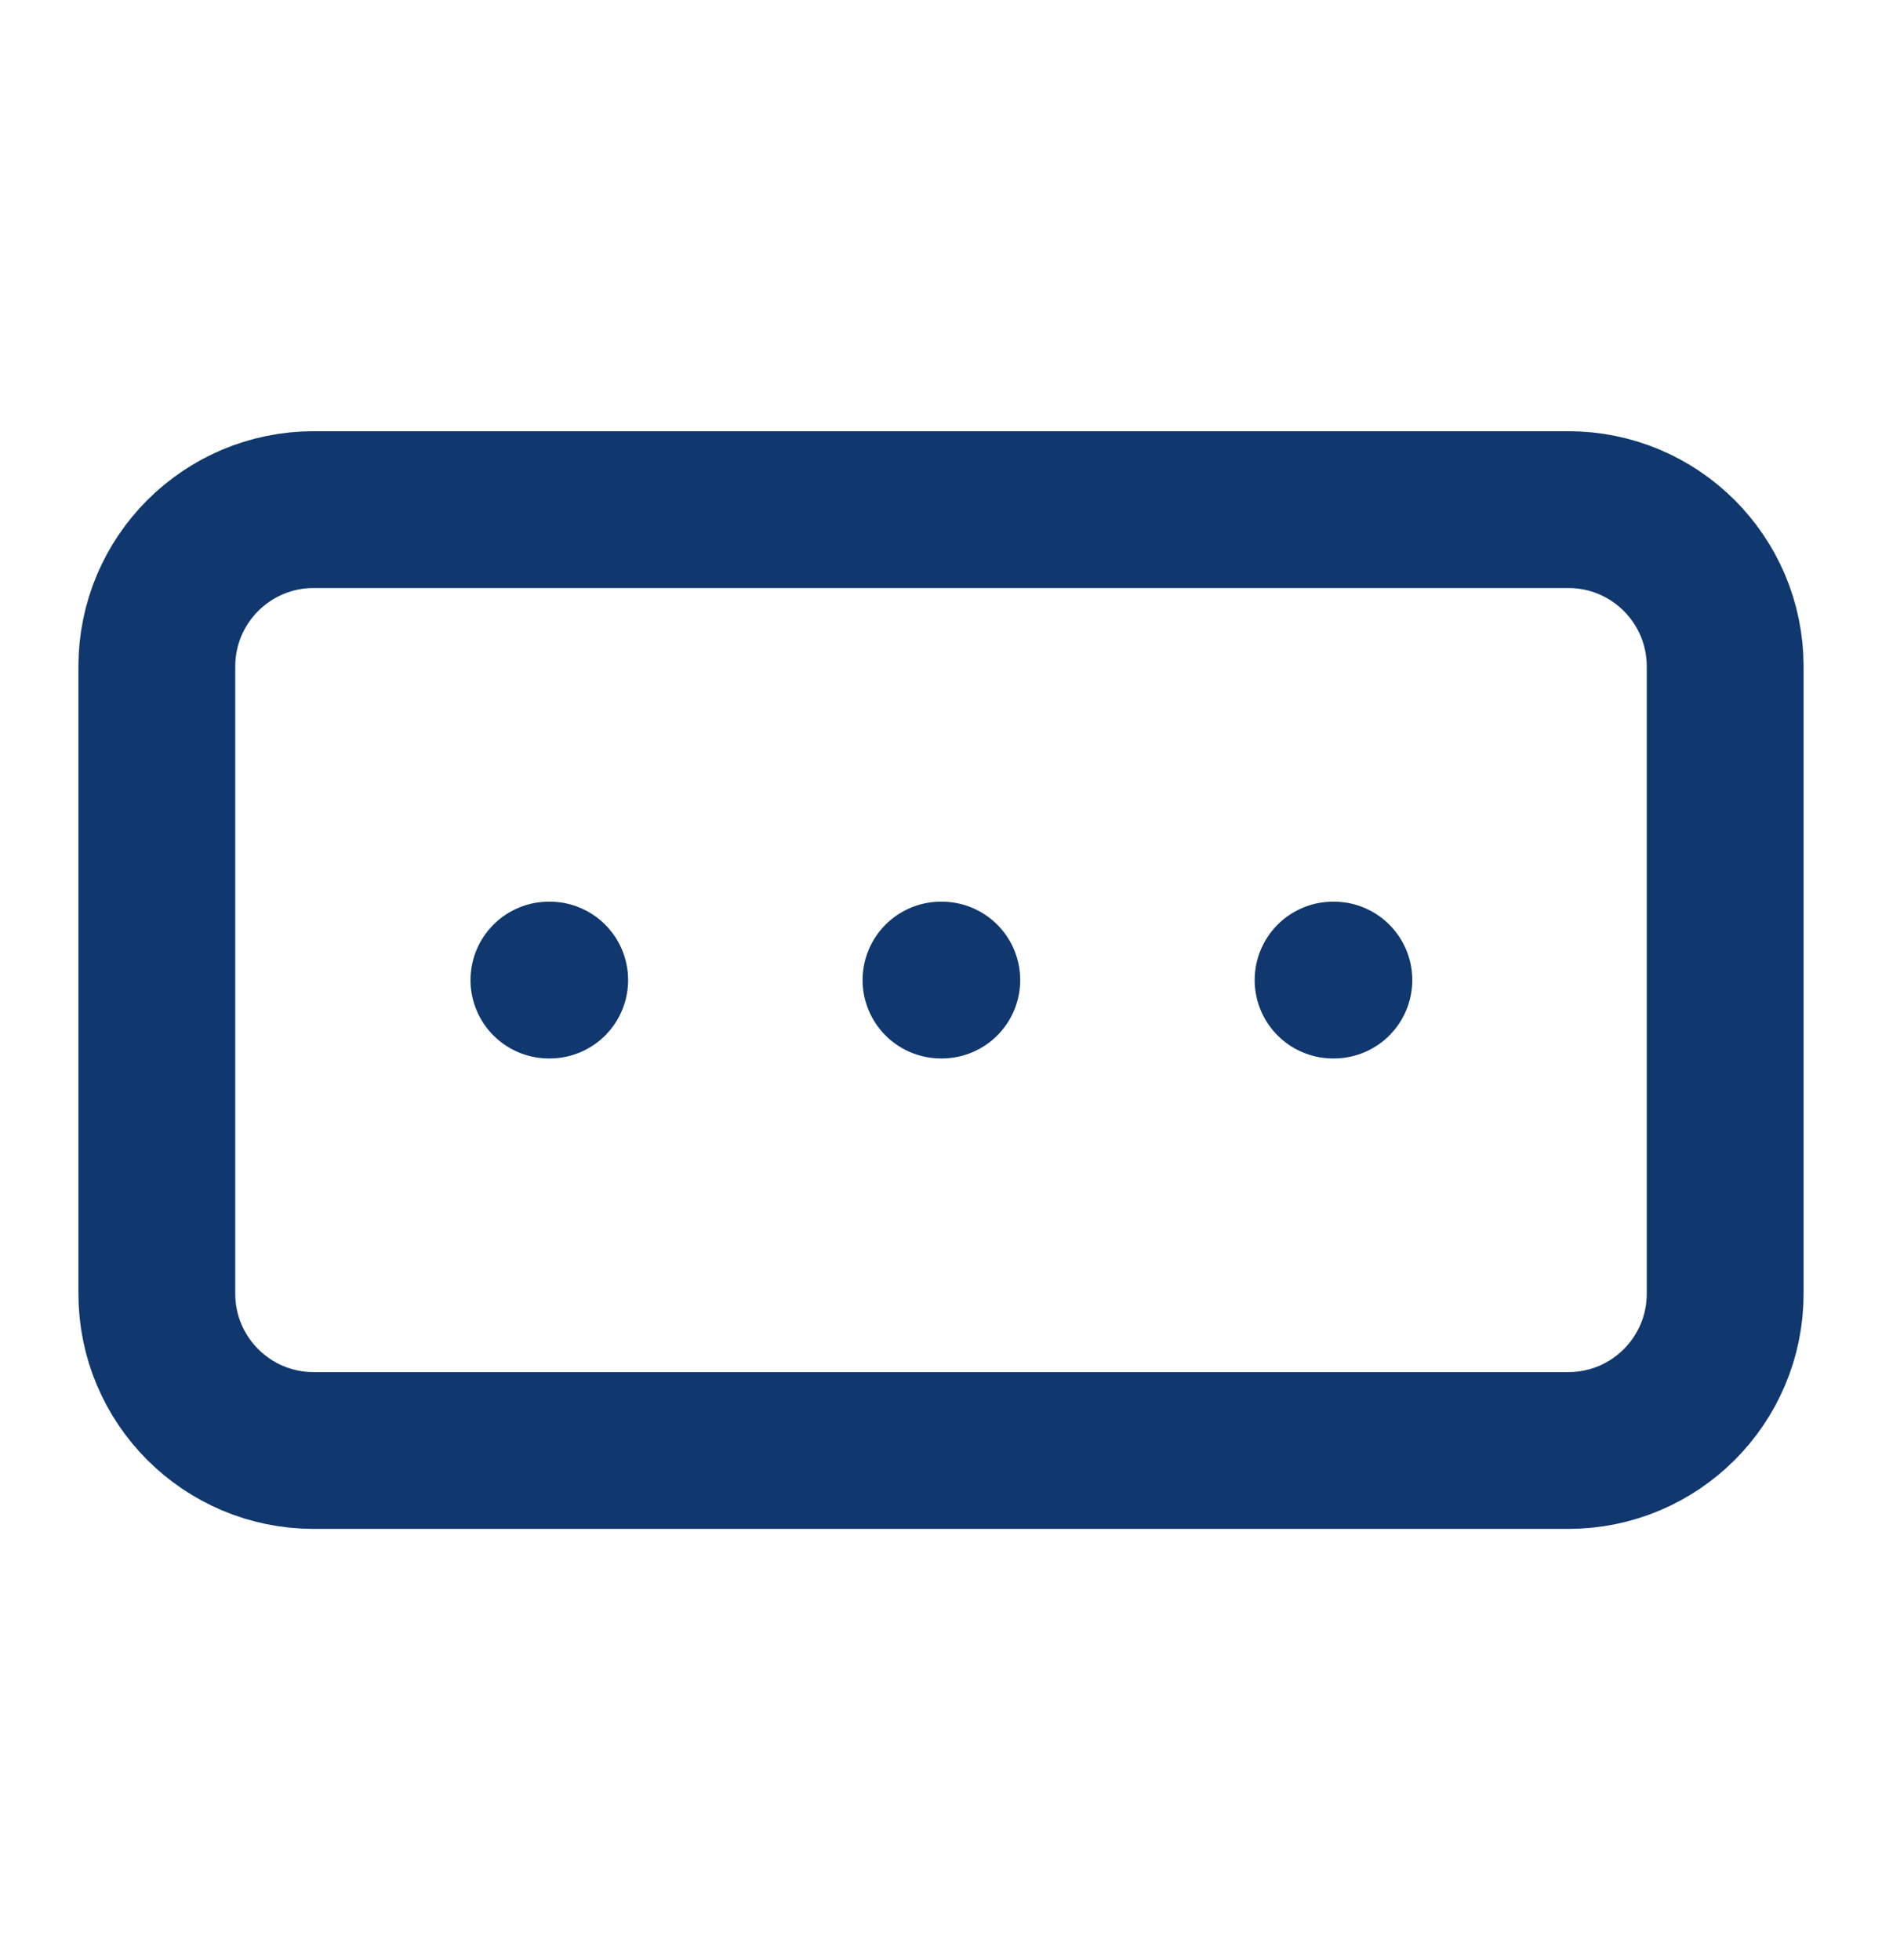 <svg width="24" height="25" viewBox="0 0 24 25" fill="none" xmlns="http://www.w3.org/2000/svg">
<path d="M20 6.5H4C2.895 6.5 2 7.395 2 8.5V16.5C2 17.605 2.895 18.5 4 18.5H20C21.105 18.5 22 17.605 22 16.5V8.5C22 7.395 21.105 6.5 20 6.5Z" stroke="#10386F" stroke-width="2" stroke-linecap="round" stroke-linejoin="round"/>
<path d="M12 12.5H12.01M17 12.5H17.01M7 12.5H7.01" stroke="#10386F" stroke-width="2" stroke-linecap="round" stroke-linejoin="round"/>
</svg>
